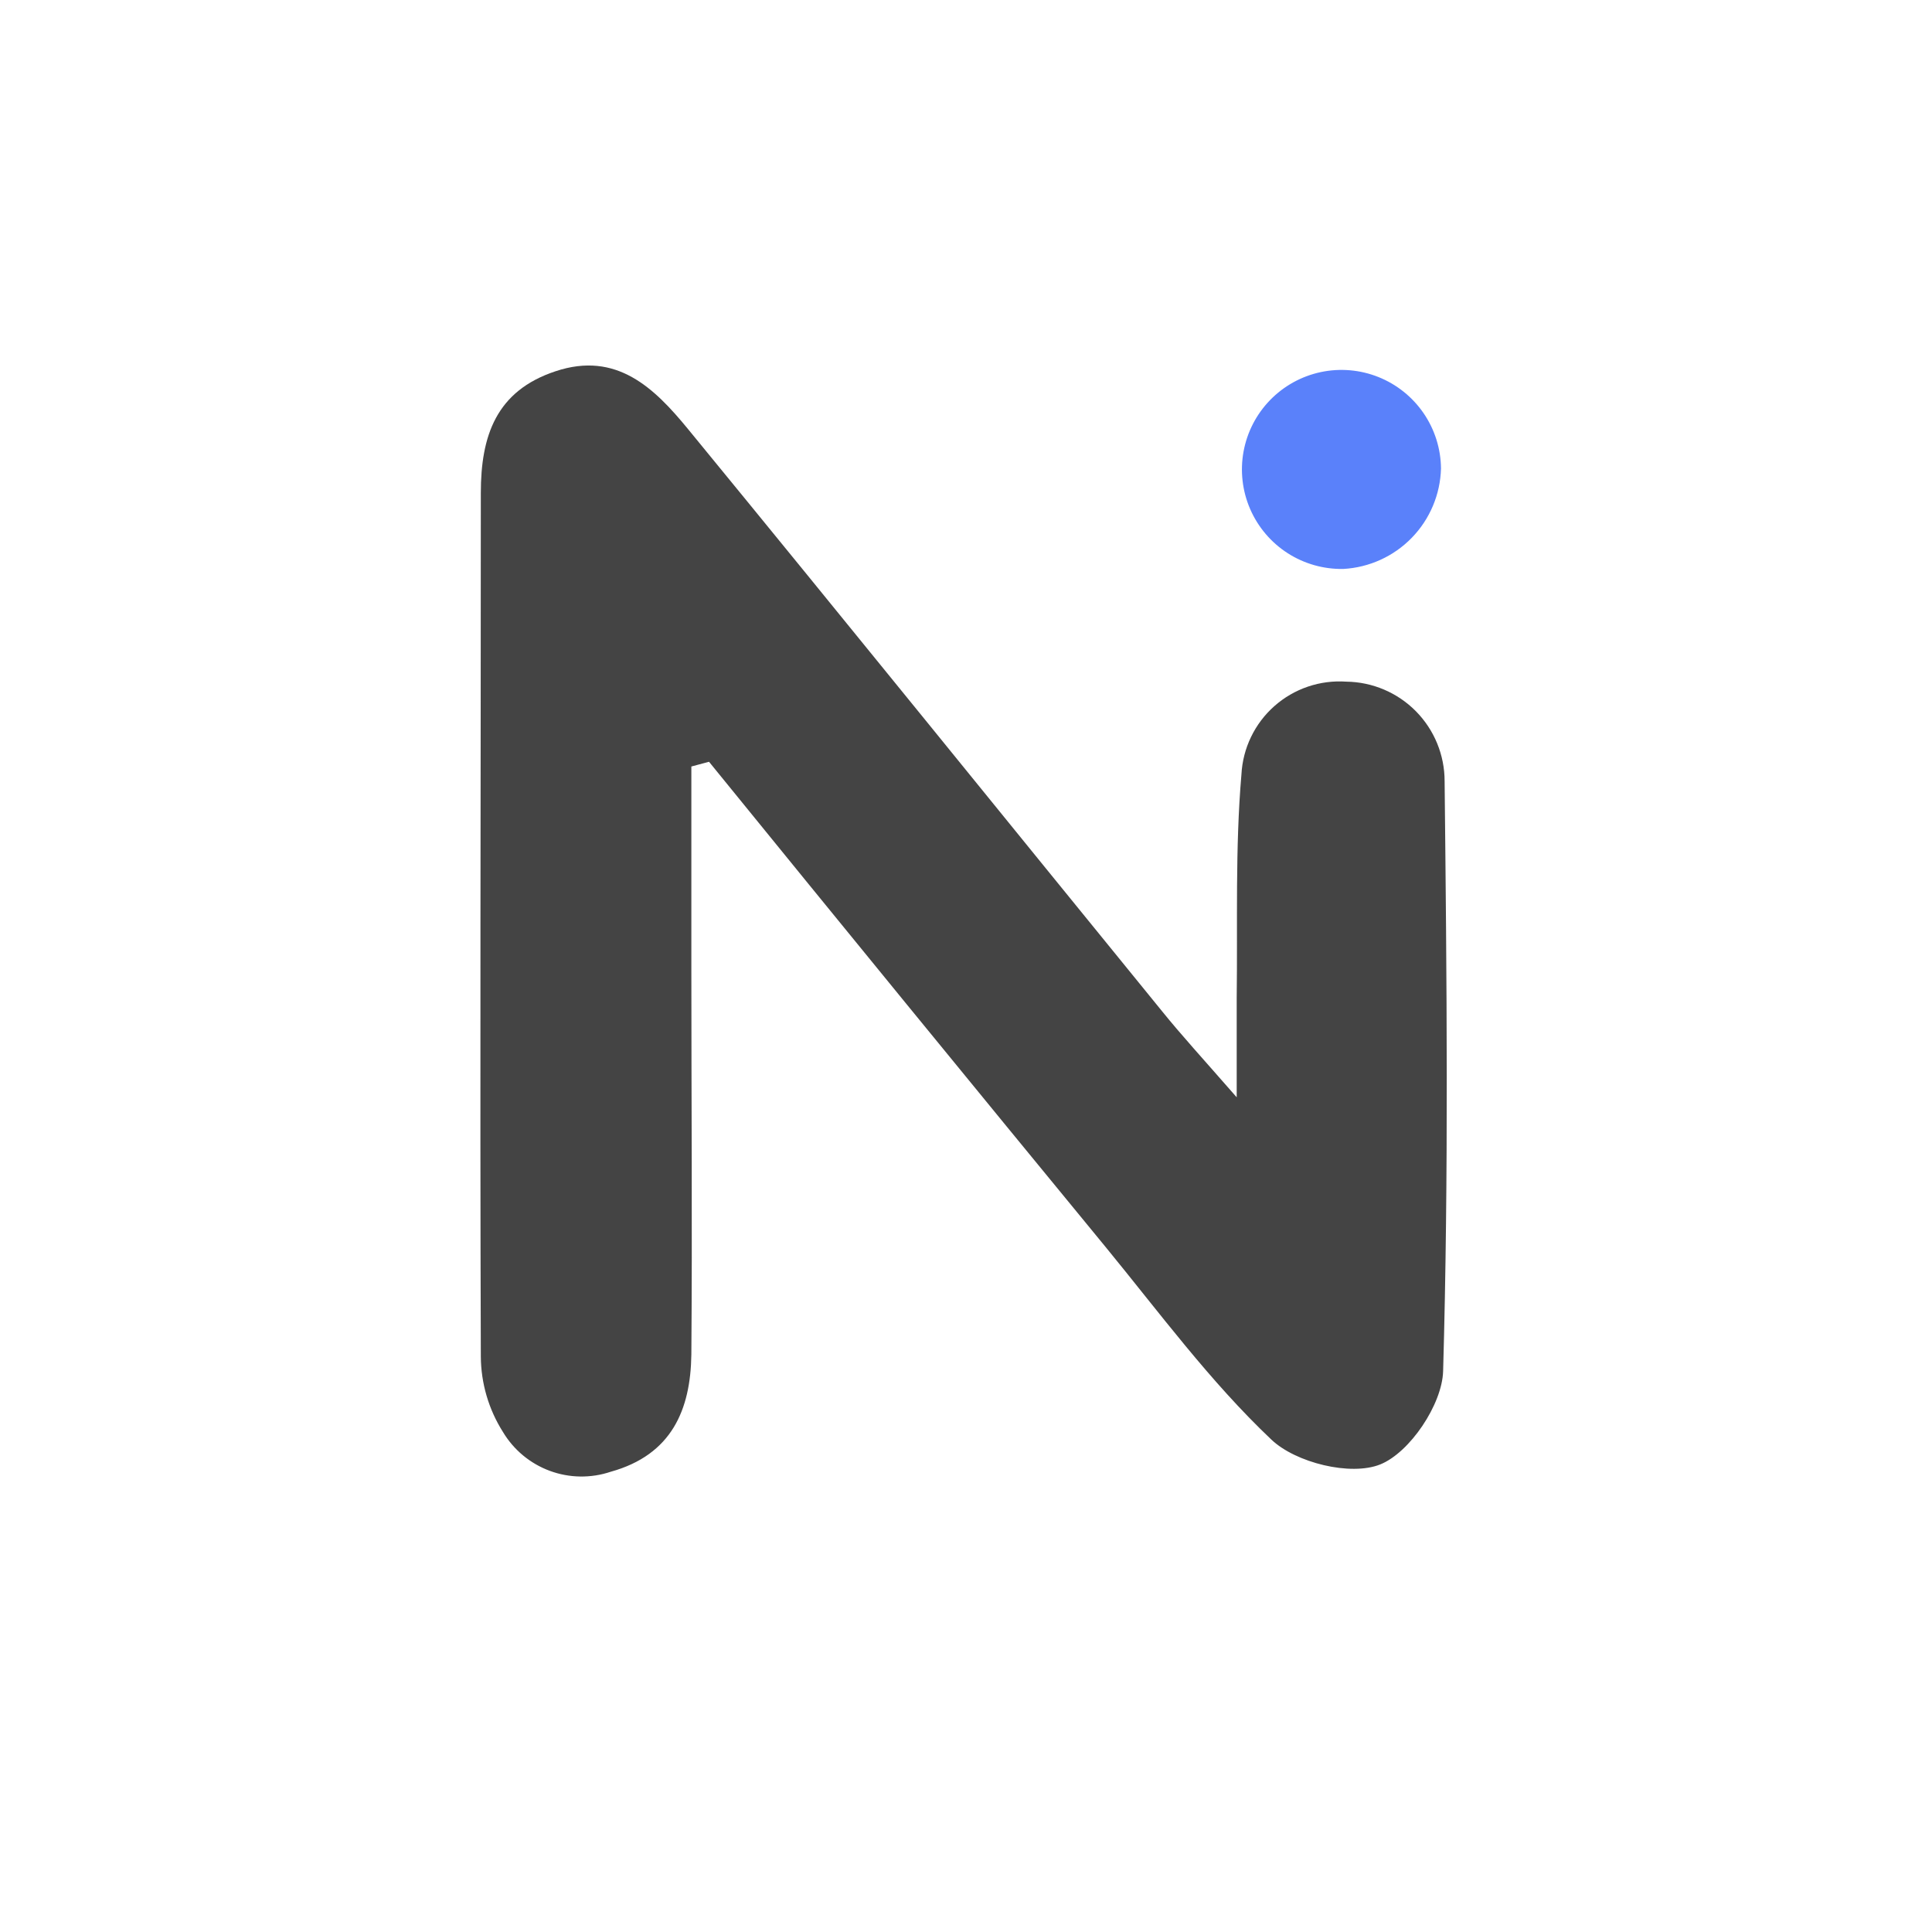 <svg width="185" height="185" viewBox="0 0 185 185" fill="none" xmlns="http://www.w3.org/2000/svg">
    <g filter="url(#filter0_d_345_30)">
        <rect x="4" width="177" height="177" rx="30" fill="white"/>
    </g>
    <path d="M66.201 73.397V92.766C66.201 105.06 66.296 117.365 66.201 129.694C66.13 134.995 64.319 139.308 58.481 140.928C56.581 141.567 54.52 141.536 52.641 140.84C50.761 140.144 49.177 138.826 48.151 137.104C46.788 134.946 46.058 132.449 46.042 129.897C45.947 102.332 46.042 74.766 46.042 47.201C46.042 41.733 47.508 37.433 53.191 35.551C59.041 33.597 62.663 37.171 65.856 41.054C81.058 59.59 96.13 78.245 111.272 96.828C113.119 99.115 115.109 101.283 118.421 105.072C118.421 100.771 118.421 98.162 118.421 95.542C118.516 88.394 118.266 81.247 118.874 74.159C118.939 72.912 119.251 71.691 119.794 70.567C120.336 69.442 121.097 68.437 122.032 67.61C122.967 66.782 124.057 66.15 125.239 65.748C126.422 65.347 127.672 65.185 128.917 65.272C131.425 65.304 133.818 66.322 135.58 68.105C137.342 69.889 138.33 72.295 138.33 74.802C138.532 93.636 138.723 112.481 138.187 131.303C138.091 134.483 135.006 139.081 132.17 140.225C129.334 141.369 124.068 140.07 121.733 137.842C115.871 132.291 111.01 125.68 105.863 119.402C93.155 103.94 80.498 88.454 67.893 72.944L66.201 73.397Z" fill="#444444"/>
    <path d="M137.984 44.855C137.919 47.34 136.921 49.71 135.188 51.494C133.455 53.277 131.114 54.343 128.631 54.48C126.743 54.515 124.887 53.989 123.298 52.968C121.71 51.946 120.461 50.476 119.709 48.744C118.958 47.011 118.738 45.095 119.077 43.237C119.417 41.38 120.301 39.665 121.617 38.311C122.933 36.956 124.622 36.024 126.469 35.63C128.316 35.237 130.238 35.402 131.992 36.103C133.746 36.804 135.251 38.01 136.318 39.568C137.385 41.126 137.965 42.966 137.984 44.855Z" fill="#5A81FA"/>
    <defs>
        <filter id="filter0_d_345_30" x="0" y="0" width="185" height="185" filterUnits="userSpaceOnUse" color-interpolation-filters="sRGB">
            <feFlood flood-opacity="0" result="BackgroundImageFix"/>
            <feColorMatrix in="SourceAlpha" type="matrix" values="0 0 0 0 0 0 0 0 0 0 0 0 0 0 0 0 0 0 127 0" result="hardAlpha"/>
            <feOffset dy="4"/>
            <feGaussianBlur stdDeviation="2"/>
            <feComposite in2="hardAlpha" operator="out"/>
            <feColorMatrix type="matrix" values="0 0 0 0 0 0 0 0 0 0 0 0 0 0 0 0 0 0 0.05 0"/>
            <feBlend mode="normal" in2="BackgroundImageFix" result="effect1_dropShadow_345_30"/>
            <feBlend mode="normal" in="SourceGraphic" in2="effect1_dropShadow_345_30" result="shape"/>
        </filter>
    </defs>
</svg>
